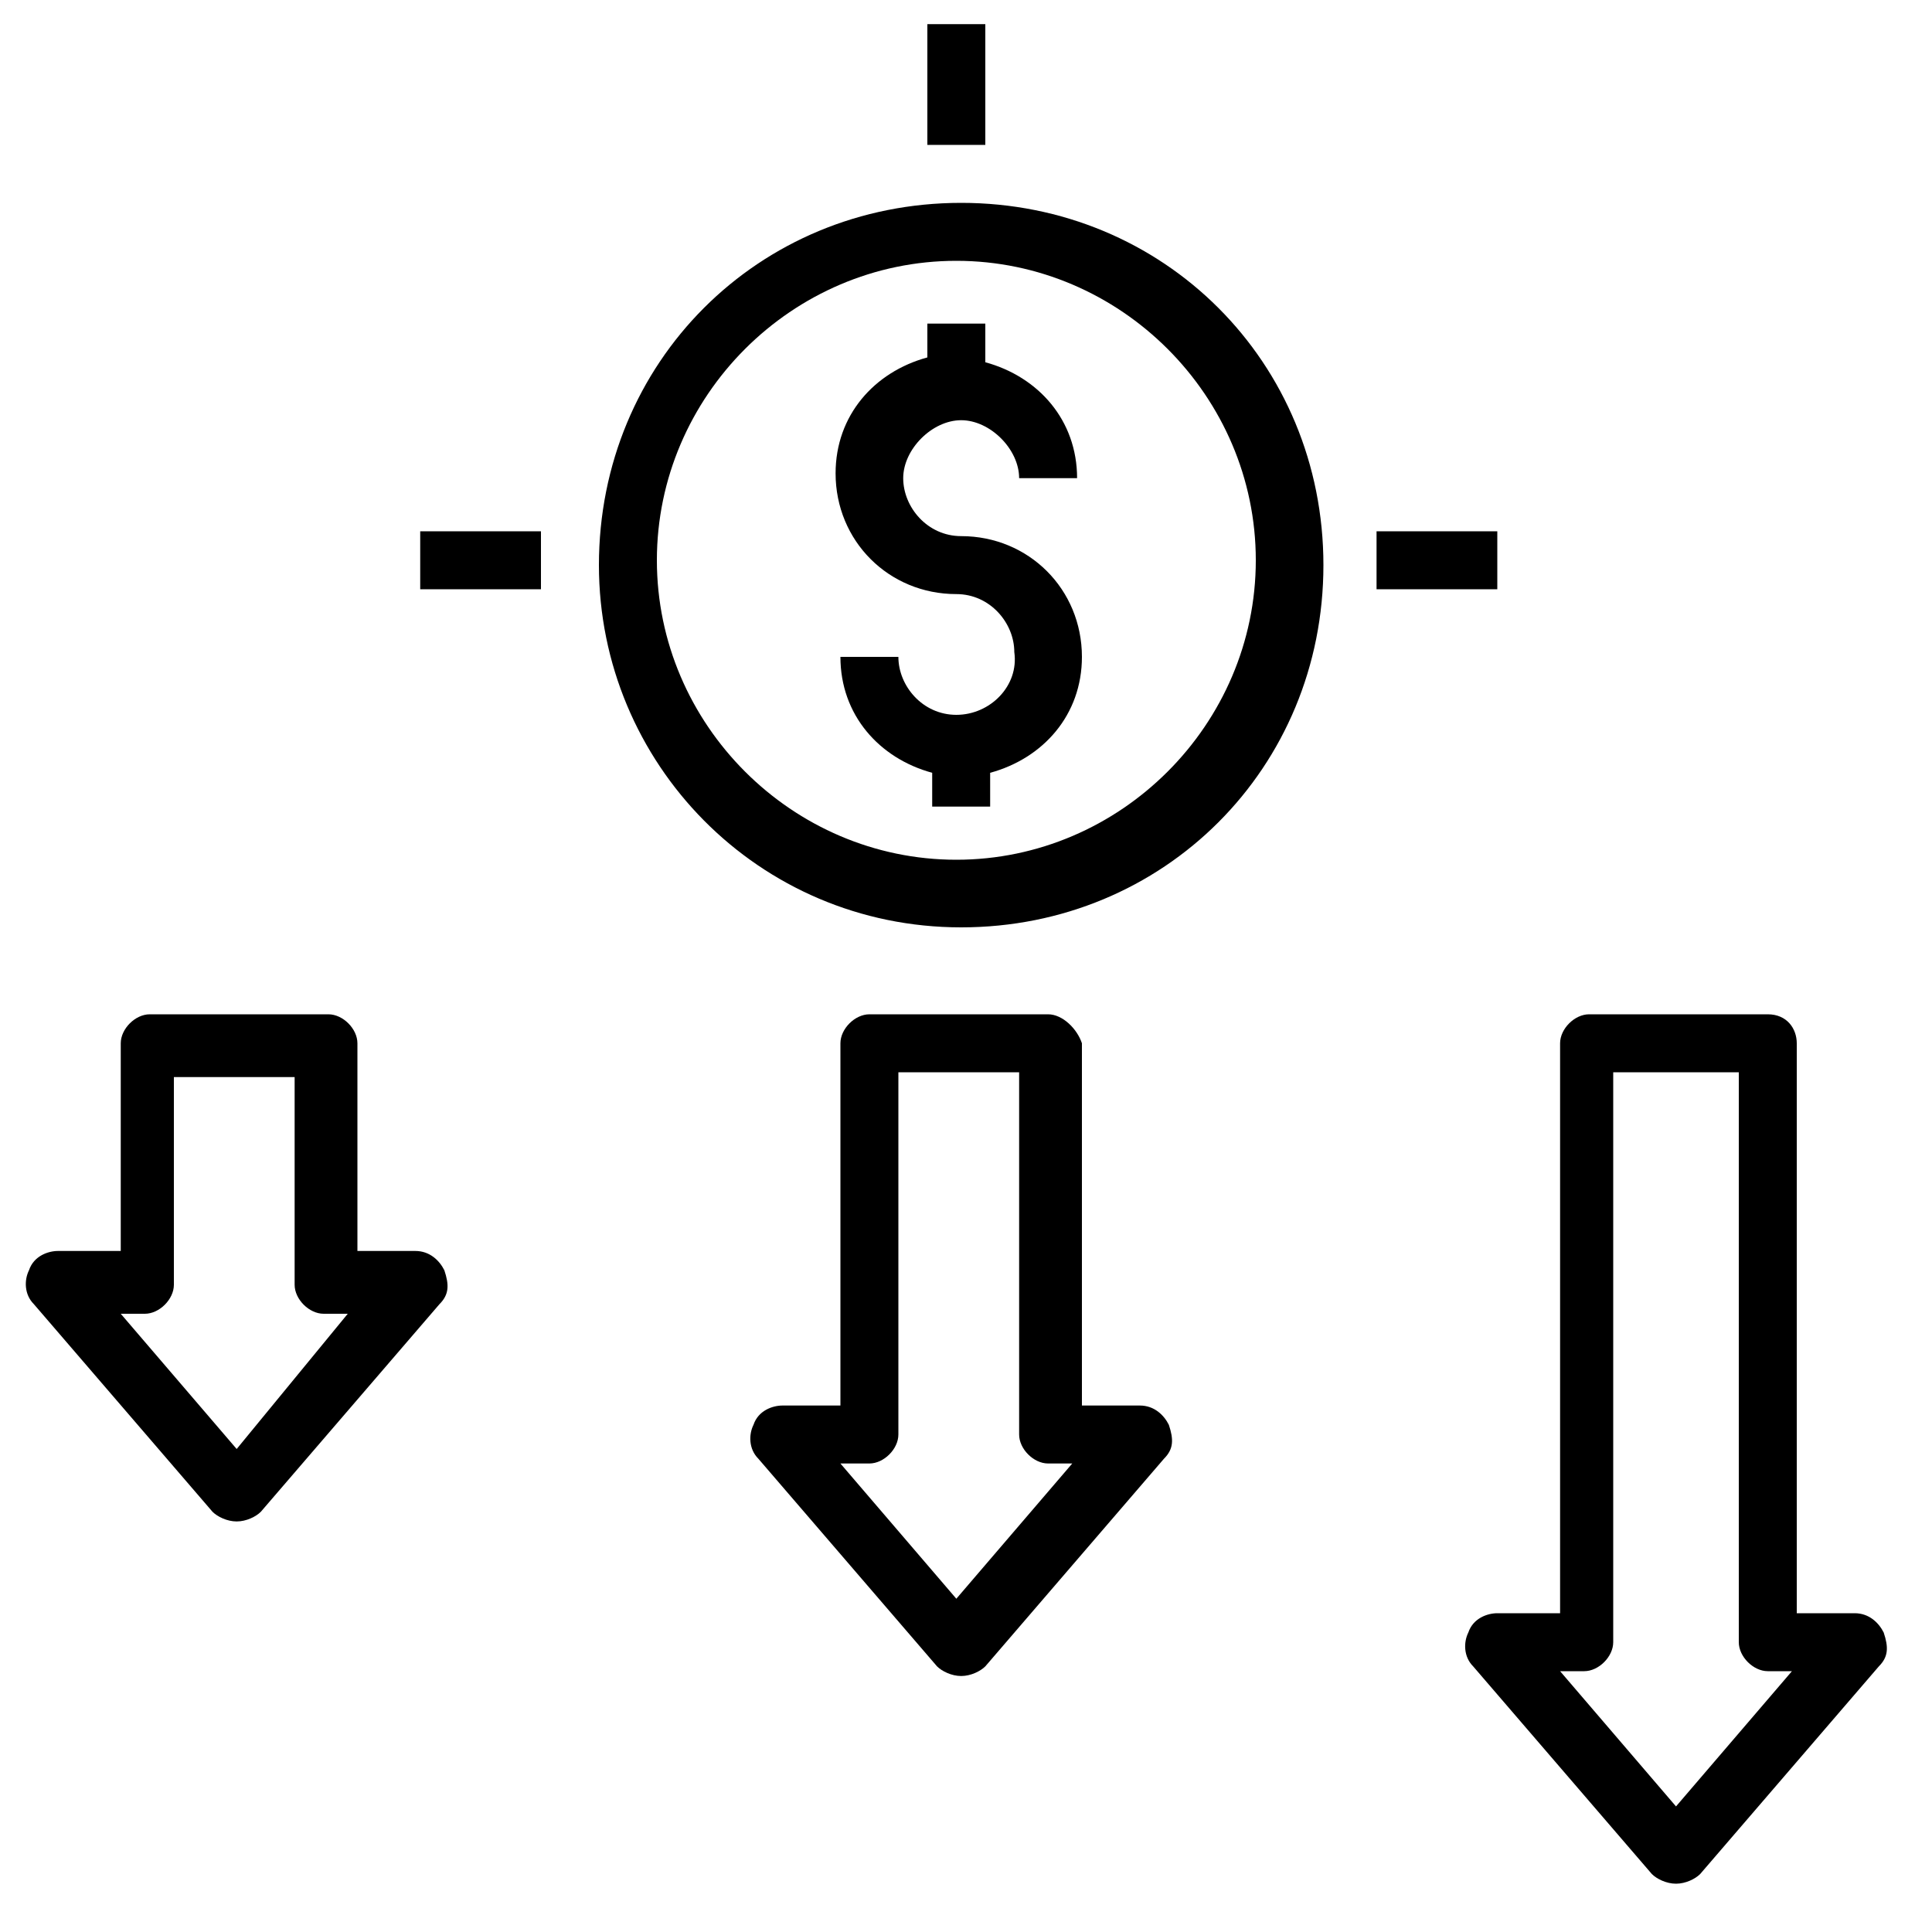 <?xml version="1.0" encoding="utf-8"?>
<!-- Generator: Adobe Illustrator 24.3.2, SVG Export Plug-In . SVG Version: 6.00 Build 0)  -->
<svg version="1.1" id="Layer_1" xmlns="http://www.w3.org/2000/svg" xmlns:xlink="http://www.w3.org/1999/xlink" x="0px" y="0px"
	 viewBox="0 0 40 40" style="enable-background:new 0 0 40 40;" xml:space="preserve">
<path d="M19.8,14.8c-0.7,0-1.2-0.6-1.2-1.2h-1.2c0,1.2,0.8,2.1,1.9,2.4v0.7h1.2v-0.7c1.1-0.3,1.9-1.2,1.9-2.4c0-1.4-1.1-2.5-2.5-2.5
	c-0.7,0-1.2-0.6-1.2-1.2s0.6-1.2,1.2-1.2s1.2,0.6,1.2,1.2h1.2c0-1.2-0.8-2.1-1.9-2.4V6.7h-1.2v0.7c-1.1,0.3-1.9,1.2-1.9,2.4
	c0,1.4,1.1,2.5,2.5,2.5c0.7,0,1.2,0.6,1.2,1.2C21.1,14.2,20.5,14.8,19.8,14.8z"/>
<path d="M12.4,11.7c0,4.1,3.3,7.5,7.5,7.5s7.5-3.3,7.5-7.5s-3.3-7.5-7.5-7.5S12.4,7.5,12.4,11.7z M19.8,5.4c3.4,0,6.2,2.8,6.2,6.2
	s-2.8,6.2-6.2,6.2s-6.2-2.8-6.2-6.2S16.4,5.4,19.8,5.4z"/>
<path d="M19.2,0.5h1.2V3h-1.2V0.5z"/>
<path d="M28.5,11H31v1.2h-2.5V11z"/>
<path d="M8.7,11h2.5v1.2H8.7V11z"/>
<path d="M6.8,21H3.1c-0.3,0-0.6,0.3-0.6,0.6v4.3H1.2c-0.2,0-0.5,0.1-0.6,0.4c-0.1,0.2-0.1,0.5,0.1,0.7l3.7,4.3
	c0.1,0.1,0.3,0.2,0.5,0.2s0.4-0.1,0.5-0.2L9.1,27c0.2-0.2,0.2-0.4,0.1-0.7c-0.1-0.2-0.3-0.4-0.6-0.4H7.4v-4.3
	C7.4,21.3,7.1,21,6.8,21z M4.9,30l-2.4-2.8h0.5c0.3,0,0.6-0.3,0.6-0.6v-4.3h2.5v4.3c0,0.3,0.3,0.6,0.6,0.6h0.5L4.9,30z"/>
<path d="M21.7,21H18c-0.3,0-0.6,0.3-0.6,0.6v7.5h-1.2c-0.2,0-0.5,0.1-0.6,0.4c-0.1,0.2-0.1,0.5,0.1,0.7l3.7,4.3
	c0.1,0.1,0.3,0.2,0.5,0.2c0.2,0,0.4-0.1,0.5-0.2l3.7-4.3c0.2-0.2,0.2-0.4,0.1-0.7c-0.1-0.2-0.3-0.4-0.6-0.4h-1.2v-7.5
	C22.3,21.3,22,21,21.7,21L21.7,21z M19.8,33.1l-2.4-2.8H18c0.3,0,0.6-0.3,0.6-0.6v-7.5h2.5v7.5c0,0.3,0.3,0.6,0.6,0.6h0.5L19.8,33.1
	z"/>
<path d="M36.6,21h-3.7c-0.3,0-0.6,0.3-0.6,0.6v11.8H31c-0.2,0-0.5,0.1-0.6,0.4c-0.1,0.2-0.1,0.5,0.1,0.7l3.7,4.3
	c0.1,0.1,0.3,0.2,0.5,0.2s0.4-0.1,0.5-0.2l3.7-4.3c0.2-0.2,0.2-0.4,0.1-0.7c-0.1-0.2-0.3-0.4-0.6-0.4h-1.2V21.6
	C37.2,21.3,37,21,36.6,21L36.6,21z M34.7,37.4l-2.4-2.8h0.5c0.3,0,0.6-0.3,0.6-0.6V22.2H36V34c0,0.3,0.3,0.6,0.6,0.6h0.5L34.7,37.4z
	"/>
</svg>
